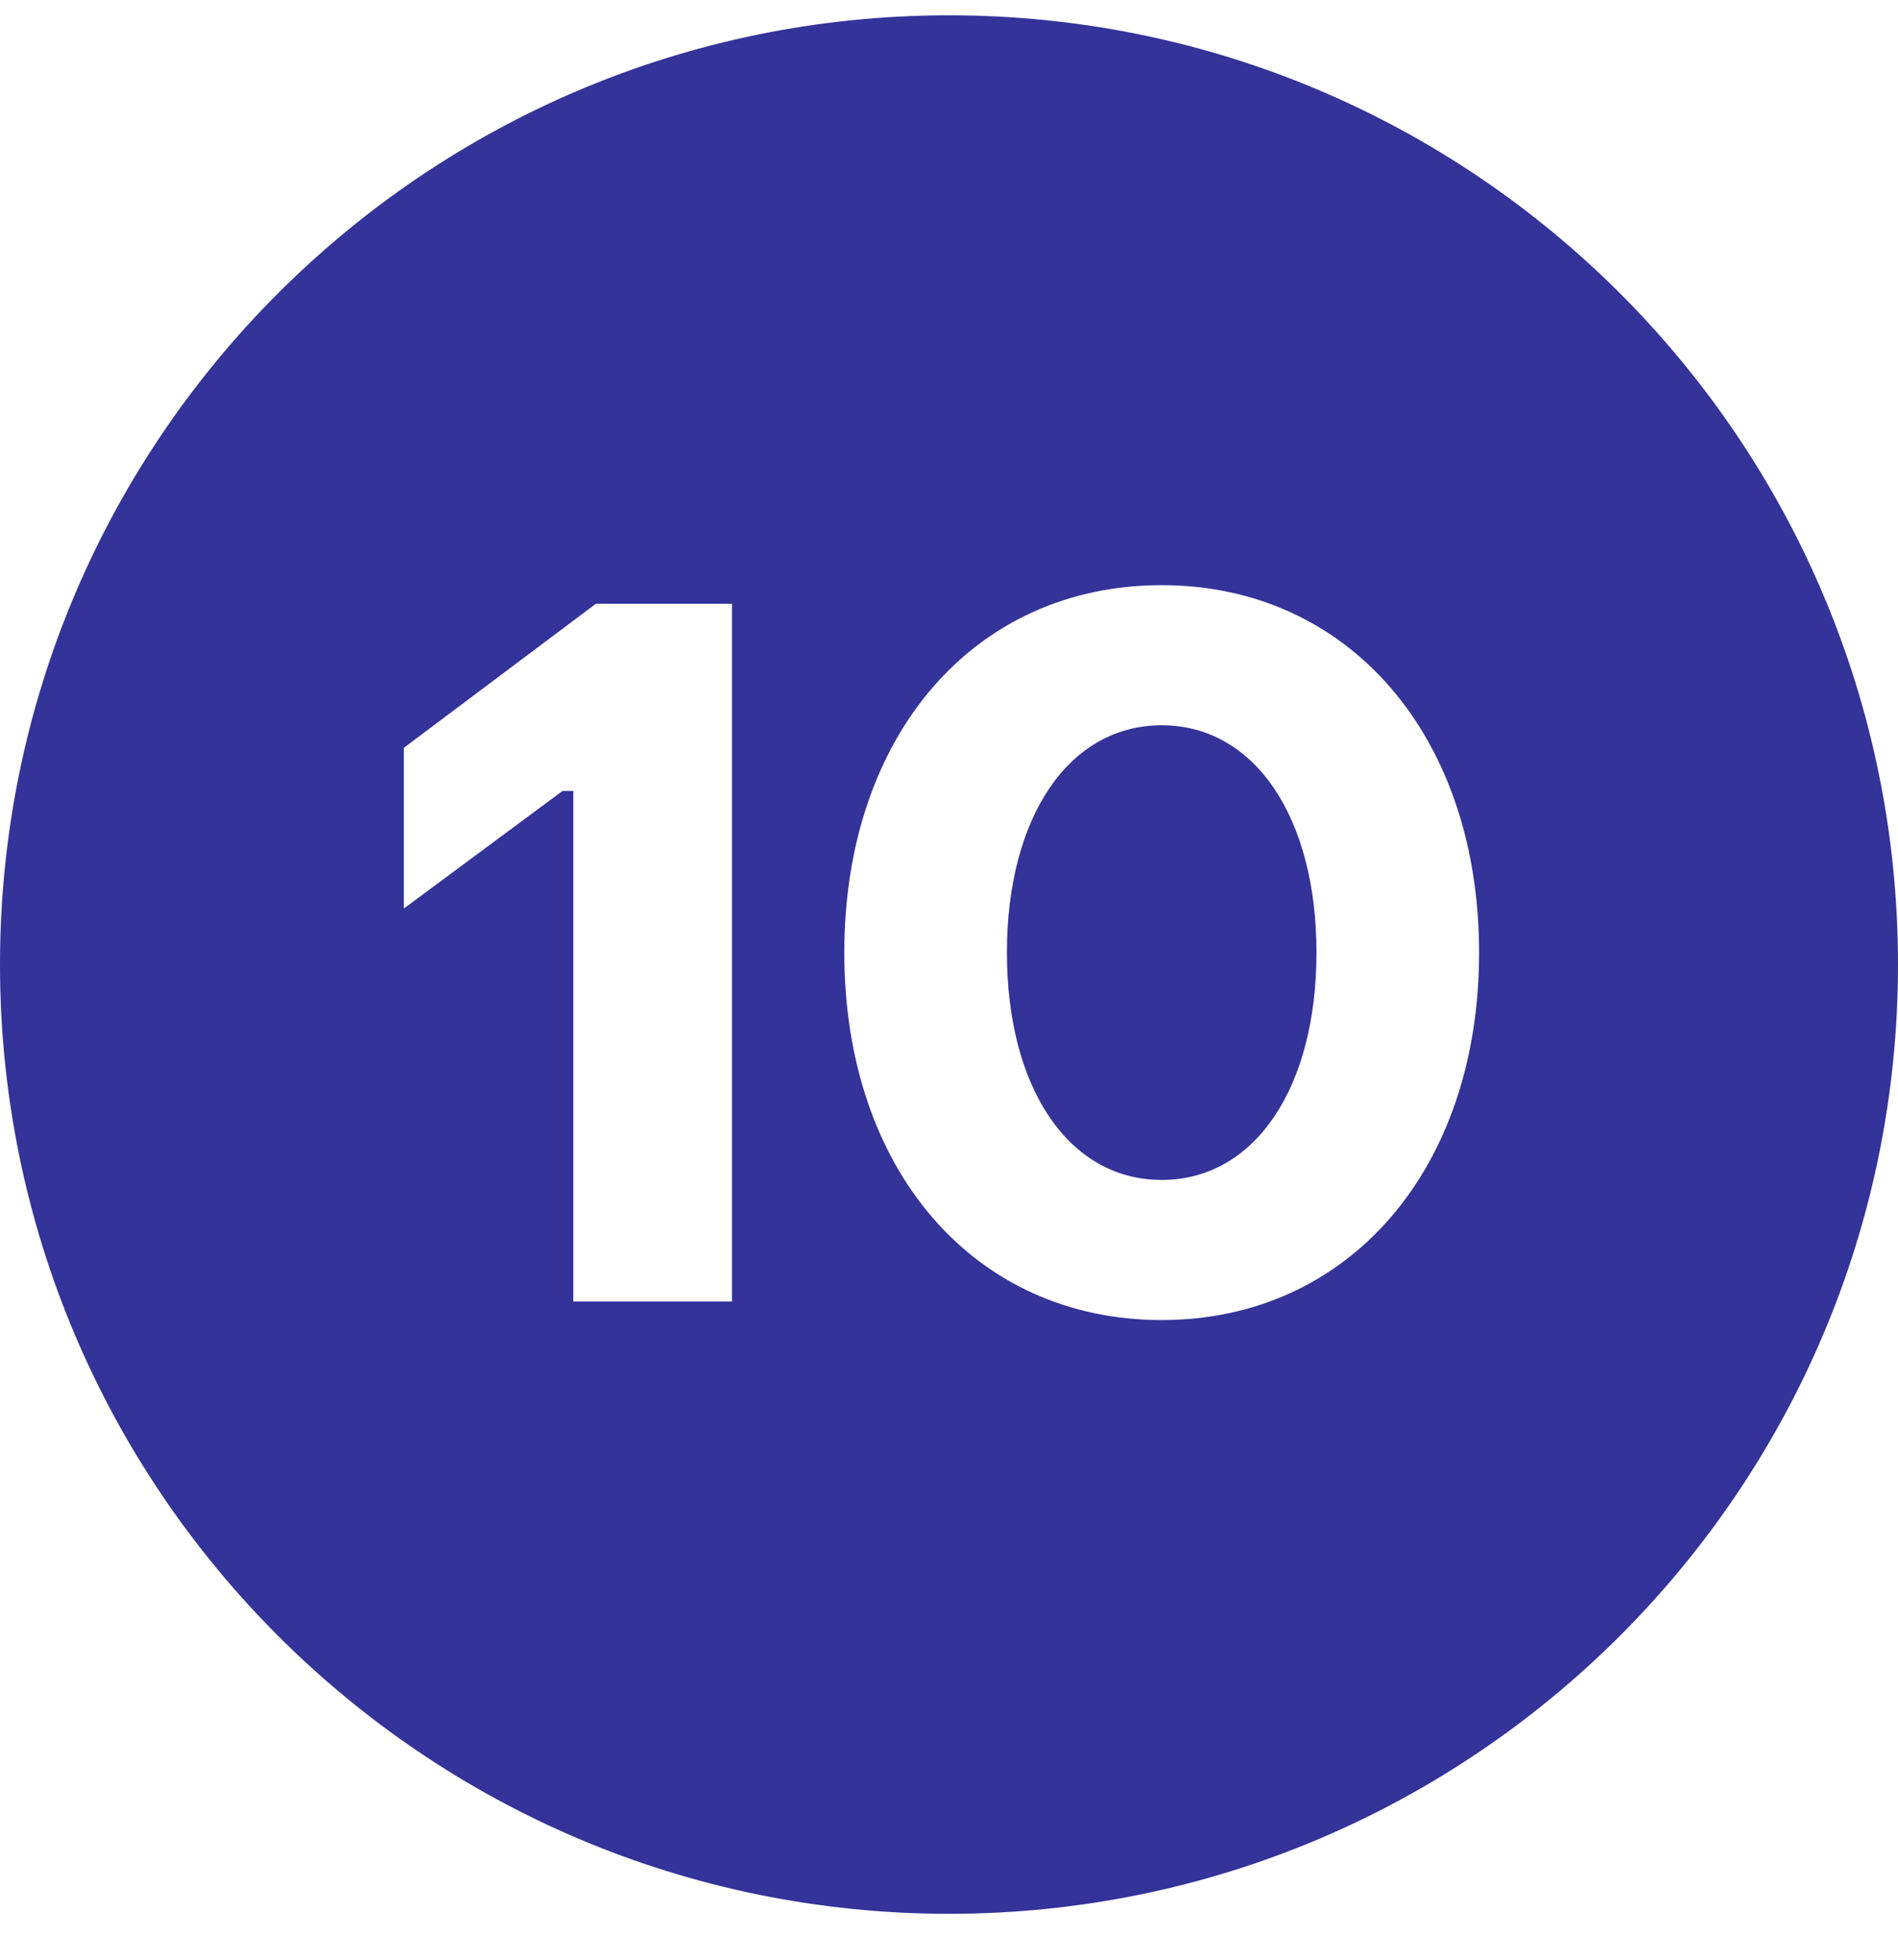 <?xml version="1.0" encoding="UTF-8"?> <svg xmlns="http://www.w3.org/2000/svg" width="31" height="32" viewBox="0 0 31 32" fill="none"> <path fill-rule="evenodd" clip-rule="evenodd" d="M15.5 31.25C24.06 31.25 31 24.31 31 15.75C31 7.19 24.06 0.25 15.5 0.25C6.94 0.25 0 7.19 0 15.75C0 24.31 6.94 31.25 15.5 31.25ZM24.158 15.555C24.158 19.091 22.03 21.555 18.974 21.555C15.902 21.555 13.79 19.091 13.79 15.555C13.79 12.019 15.902 9.555 18.974 9.555C22.03 9.555 24.158 12.019 24.158 15.555ZM16.446 15.555C16.446 17.763 17.454 19.267 18.974 19.267C20.494 19.267 21.502 17.763 21.502 15.555C21.502 13.347 20.494 11.843 18.974 11.843C17.454 11.843 16.446 13.347 16.446 15.555ZM11.956 21.251H9.364V12.915H9.188L6.596 14.835V12.211L9.732 9.859H11.956V21.251Z" fill="#333399"></path> </svg> 